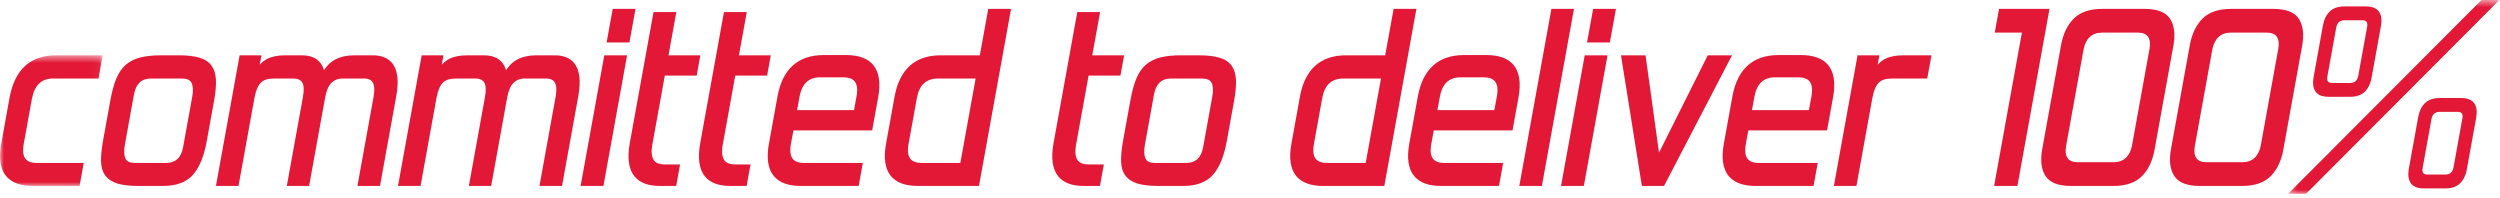 <?xml version="1.0" encoding="UTF-8"?>
<svg width="315px" height="25px" viewBox="0 0 315 25" version="1.1" xmlns="http://www.w3.org/2000/svg" xmlns:xlink="http://www.w3.org/1999/xlink">
    <!-- Generator: Sketch 55.2 (78181) - https://sketchapp.com -->
    <title>Group 55</title>
    <desc>Created with Sketch.</desc>
    <defs>
        <polygon id="path-1" points="0 0.545 12.946 0.545 12.946 17.005 0 17.005"></polygon>
        <polygon id="path-3" points="0.295 0.576 26.927 0.576 26.927 25 0.295 25"></polygon>
    </defs>
    <g id="Page-1" stroke="none" stroke-width="1" fill="none" fill-rule="evenodd">
        <g id="Home-(1)" transform="translate(-1301, -4752)">
            <g id="Group-55" transform="translate(1301, 4751)">
                <g id="Group-3" transform="translate(0, 7.424)">
                    <mask id="mask-2" fill="white">
                        <use xlink:href="#path-1"></use>
                    </mask>
                    <g id="Clip-2"></g>
                    <path d="M4.007,6.097 C4.327,4.33 5.198,3.472 6.669,3.472 L12.416,3.472 L12.946,0.545 L7.046,0.545 C3.812,0.545 1.845,2.351 1.198,5.915 L0.151,11.701 C-0.178,13.512 0.032,14.88 0.775,15.769 C1.459,16.589 2.597,17.005 4.155,17.005 L10.027,17.005 L10.55,14.109 L4.652,14.109 C3.985,14.109 3.507,13.942 3.231,13.612 C2.911,13.23 2.829,12.596 2.986,11.728 L4.007,6.097 Z" id="Fill-1" fill="#E21836" mask="url(#mask-2)"></path>
                </g>
                <path d="M20.897,21.533 L17.008,21.533 C16.381,21.533 15.993,21.356 15.818,20.991 C15.624,20.586 15.594,19.998 15.731,19.245 L16.881,12.898 C17.126,11.551 17.827,10.895 19.026,10.895 L22.915,10.895 C23.545,10.895 23.942,11.07 24.127,11.429 C24.331,11.824 24.363,12.414 24.223,13.183 L23.073,19.53 C22.829,20.878 22.118,21.533 20.897,21.533 M27.208,11.07 C27.174,10.34 26.988,9.735 26.653,9.27 C26.315,8.801 25.792,8.46 25.1,8.259 C24.44,8.066 23.58,7.969 22.545,7.969 L20.305,7.969 C19.316,7.969 18.454,8.054 17.745,8.224 C17.016,8.399 16.39,8.704 15.884,9.132 C15.376,9.563 14.963,10.155 14.659,10.891 C14.36,11.604 14.11,12.512 13.915,13.587 L12.985,18.72 C12.798,19.749 12.713,20.63 12.733,21.339 C12.753,22.084 12.942,22.693 13.293,23.148 C13.642,23.604 14.164,23.937 14.842,24.138 C15.492,24.331 16.357,24.429 17.415,24.429 L20.557,24.429 C22.243,24.429 23.512,23.95 24.332,23.004 C25.131,22.082 25.708,20.671 26.045,18.809 L26.975,13.676 C27.162,12.648 27.24,11.77 27.208,11.07" id="Fill-4" fill="#E21836"></path>
                <path d="M46.952,7.969 L44.618,7.969 C43.71,7.969 42.901,8.152 42.216,8.511 C41.681,8.791 41.216,9.238 40.825,9.842 C40.462,8.613 39.516,7.969 38.054,7.969 L35.938,7.969 C35.011,7.969 34.239,8.125 33.643,8.433 C33.315,8.603 33.01,8.843 32.726,9.149 L32.94,7.969 L30.192,7.969 L27.21,24.429 L30.052,24.429 L32.061,13.335 C32.221,12.455 32.484,11.818 32.845,11.441 C33.19,11.079 33.737,10.896 34.472,10.896 L36.992,10.896 C37.507,10.896 37.86,11.056 38.071,11.387 C38.294,11.735 38.327,12.349 38.171,13.215 L36.139,24.429 L38.948,24.429 L40.964,13.303 C41.123,12.427 41.393,11.798 41.769,11.432 C42.14,11.071 42.583,10.896 43.121,10.896 L45.921,10.896 C46.36,10.896 46.671,11.012 46.871,11.251 C47.173,11.612 47.239,12.272 47.067,13.215 L45.036,24.429 L47.878,24.429 L49.921,13.148 C50.28,11.167 50.104,9.785 49.386,8.924 C48.856,8.29 48.037,7.969 46.952,7.969" id="Fill-6" fill="#E21836"></path>
                <path d="M69.889,7.969 L67.555,7.969 C66.647,7.969 65.838,8.152 65.153,8.511 C64.618,8.791 64.153,9.238 63.763,9.842 C63.4,8.613 62.453,7.969 60.992,7.969 L58.876,7.969 C57.949,7.969 57.176,8.125 56.581,8.433 C56.252,8.603 55.947,8.843 55.663,9.149 L55.877,7.969 L53.13,7.969 L50.148,24.429 L52.989,24.429 L54.998,13.335 C55.158,12.455 55.422,11.818 55.782,11.441 C56.127,11.079 56.675,10.896 57.41,10.896 L59.929,10.896 C60.444,10.896 60.797,11.056 61.008,11.387 C61.231,11.735 61.264,12.349 61.108,13.215 L59.077,24.429 L61.886,24.429 L63.901,13.303 C64.061,12.427 64.331,11.798 64.707,11.432 C65.078,11.071 65.52,10.896 66.058,10.896 L68.859,10.896 C69.297,10.896 69.609,11.012 69.808,11.251 C70.111,11.612 70.177,12.272 70.004,13.215 L67.974,24.429 L70.816,24.429 L72.859,13.148 C73.218,11.167 73.041,9.785 72.323,8.924 C71.793,8.29 70.975,7.969 69.889,7.969" id="Fill-8" fill="#E21836"></path>
                <polygon id="Fill-10" fill="#E21836" points="73.159 24.429 76.032 24.429 79.013 7.969 76.141 7.969"></polygon>
                <polygon id="Fill-12" fill="#E21836" points="80.073 2.12 77.2 2.12 76.434 6.353 79.306 6.353"></polygon>
                <path d="M83.768,10.522 L87.782,10.522 L88.244,7.968 L84.231,7.968 L85.217,2.524 L82.344,2.524 L79.353,19.032 C79.009,20.93 79.216,22.35 79.969,23.251 C80.622,24.032 81.683,24.428 83.123,24.428 L85.2,24.428 L85.69,21.719 L83.742,21.719 C83.136,21.719 82.698,21.561 82.436,21.25 C82.103,20.85 82.022,20.165 82.194,19.214 L83.768,10.522 Z" id="Fill-14" fill="#E21836"></path>
                <path d="M92.643,10.522 L96.657,10.522 L97.119,7.968 L93.106,7.968 L94.092,2.524 L91.219,2.524 L88.228,19.032 C87.884,20.93 88.091,22.35 88.844,23.251 C89.497,24.032 90.558,24.428 91.998,24.428 L94.075,24.428 L94.565,21.719 L92.617,21.719 C92.011,21.719 91.573,21.561 91.311,21.25 C90.978,20.85 90.897,20.165 91.069,19.214 L92.643,10.522 Z" id="Fill-16" fill="#E21836"></path>
                <path d="M103.367,10.74 L106.229,10.74 C106.911,10.74 107.399,10.91 107.679,11.245 C107.999,11.628 108.082,12.26 107.926,13.121 L107.608,14.876 L100.43,14.876 L100.733,13.21 C101.034,11.548 101.895,10.74 103.367,10.74 M106.615,7.938 L103.784,7.938 C100.55,7.938 98.591,9.696 97.963,13.162 L96.884,19.116 C96.555,20.931 96.766,22.303 97.51,23.194 C98.194,24.013 99.331,24.429 100.888,24.429 L108.19,24.429 L108.714,21.533 L101.321,21.533 C100.654,21.533 100.177,21.366 99.901,21.036 C99.581,20.654 99.499,20.02 99.656,19.152 L99.969,17.429 L109.893,17.429 L110.649,13.259 C110.977,11.446 110.766,10.074 110.022,9.182 C109.333,8.357 108.186,7.938 106.615,7.938" id="Fill-18" fill="#E21836"></path>
                <path d="M116.171,21.533 C115.489,21.533 115.001,21.363 114.722,21.028 C114.401,20.645 114.318,20.013 114.475,19.152 L115.524,13.366 C115.825,11.703 116.696,10.895 118.189,10.895 L122.929,10.895 L121.002,21.533 L116.171,21.533 Z M123.46,7.969 L118.534,7.969 C115.3,7.969 113.342,9.723 112.715,13.183 L111.639,19.125 C111.311,20.935 111.521,22.304 112.263,23.193 C112.947,24.013 114.085,24.429 115.644,24.429 L123.351,24.429 L127.392,2.12 L124.519,2.12 L123.46,7.969 Z" id="Fill-20" fill="#E21836"></path>
                <path d="M137.163,10.522 L141.175,10.522 L141.638,7.968 L137.625,7.968 L138.611,2.524 L135.737,2.524 L132.747,19.032 C132.403,20.93 132.61,22.35 133.362,23.251 C134.016,24.032 135.077,24.428 136.518,24.428 L138.593,24.428 L139.083,21.719 L137.136,21.719 C136.53,21.719 136.091,21.561 135.831,21.25 C135.497,20.85 135.415,20.165 135.588,19.214 L137.163,10.522 Z" id="Fill-22" fill="#E21836"></path>
                <path d="M149.421,21.533 L145.532,21.533 C144.905,21.533 144.516,21.356 144.342,20.991 C144.148,20.586 144.118,19.999 144.255,19.245 L145.405,12.898 C145.65,11.551 146.351,10.895 147.55,10.895 L151.439,10.895 C152.068,10.895 152.465,11.07 152.65,11.429 C152.855,11.824 152.887,12.414 152.747,13.183 L151.598,19.53 C151.354,20.878 150.642,21.533 149.421,21.533 M155.178,9.27 C154.839,8.801 154.316,8.46 153.624,8.259 C152.963,8.066 152.104,7.969 151.069,7.969 L148.829,7.969 C147.84,7.969 146.979,8.054 146.268,8.224 C145.541,8.398 144.915,8.704 144.407,9.133 C143.9,9.564 143.487,10.156 143.183,10.891 C142.884,11.604 142.634,12.512 142.439,13.587 L141.509,18.72 C141.322,19.749 141.237,20.63 141.257,21.339 C141.277,22.084 141.466,22.693 141.817,23.148 C142.166,23.604 142.688,23.937 143.366,24.138 C144.016,24.331 144.881,24.429 145.938,24.429 L149.08,24.429 C150.767,24.429 152.036,23.95 152.856,23.004 C153.655,22.082 154.232,20.67 154.569,18.809 L155.499,13.677 C155.686,12.651 155.764,11.774 155.732,11.07 C155.698,10.34 155.512,9.734 155.178,9.27" id="Fill-24" fill="#E21836"></path>
                <path d="M167.246,21.533 C166.564,21.533 166.076,21.363 165.796,21.028 C165.476,20.645 165.393,20.013 165.55,19.152 L166.599,13.366 C166.899,11.703 167.771,10.895 169.264,10.895 L174.004,10.895 L172.077,21.533 L167.246,21.533 Z M175.595,2.12 L174.534,7.969 L169.61,7.969 C166.376,7.969 164.418,9.723 163.79,13.183 L162.714,19.125 C162.386,20.935 162.596,22.304 163.338,23.193 C164.022,24.013 165.159,24.429 166.718,24.429 L174.425,24.429 L178.468,2.12 L175.595,2.12 Z" id="Fill-26" fill="#E21836"></path>
                <path d="M184.051,10.74 L186.913,10.74 C187.595,10.74 188.083,10.91 188.363,11.245 C188.683,11.629 188.766,12.26 188.61,13.121 L188.291,14.876 L181.115,14.876 L181.417,13.21 C181.718,11.548 182.58,10.74 184.051,10.74 M190.705,9.181 C190.016,8.357 188.87,7.938 187.299,7.938 L184.468,7.938 C181.234,7.938 179.276,9.696 178.647,13.162 L177.568,19.116 C177.239,20.932 177.449,22.304 178.194,23.194 C178.878,24.013 180.014,24.429 181.571,24.429 L188.873,24.429 L189.399,21.533 L182.005,21.533 C181.338,21.533 180.861,21.366 180.584,21.036 C180.265,20.654 180.183,20.02 180.34,19.152 L180.653,17.429 L190.577,17.429 L191.333,13.259 C191.661,11.445 191.45,10.073 190.705,9.181" id="Fill-28" fill="#E21836"></path>
                <polygon id="Fill-30" fill="#E21836" points="195.477 2.12 191.434 24.429 194.276 24.429 198.319 2.12"></polygon>
                <polygon id="Fill-32" fill="#E21836" points="199.967 6.353 202.84 6.353 203.608 2.12 200.735 2.12"></polygon>
                <polygon id="Fill-34" fill="#E21836" points="196.691 24.429 199.564 24.429 202.546 7.969 199.674 7.969"></polygon>
                <polygon id="Fill-36" fill="#E21836" points="215.179 7.969 209.035 20.236 207.338 7.969 204.245 7.969 206.877 24.429 209.668 24.429 218.234 7.969"></polygon>
                <path d="M223.684,10.74 L226.546,10.74 C227.228,10.74 227.716,10.91 227.996,11.245 C228.316,11.629 228.399,12.26 228.243,13.121 L227.924,14.876 L220.748,14.876 L221.05,13.21 C221.351,11.548 222.213,10.74 223.684,10.74 M230.338,9.181 C229.649,8.357 228.503,7.938 226.932,7.938 L224.101,7.938 C220.867,7.938 218.908,9.696 218.28,13.162 L217.202,19.116 C216.872,20.931 217.082,22.303 217.827,23.194 C218.51,24.013 219.647,24.429 221.204,24.429 L228.506,24.429 L229.032,21.533 L221.638,21.533 C220.971,21.533 220.494,21.366 220.217,21.036 C219.898,20.654 219.816,20.02 219.973,19.152 L220.286,17.429 L230.21,17.429 L230.966,13.259 C231.294,11.445 231.083,10.073 230.338,9.181" id="Fill-38" fill="#E21836"></path>
                <path d="M237.504,8.432 C237.176,8.602 236.869,8.842 236.586,9.149 L236.801,7.968 L234.052,7.968 L231.068,24.428 L233.91,24.428 L235.921,13.335 C236.08,12.454 236.344,11.818 236.704,11.441 C237.05,11.079 237.598,10.896 238.331,10.896 L242.834,10.896 L243.365,7.968 L239.798,7.968 C238.869,7.968 238.098,8.124 237.504,8.432" id="Fill-40" fill="#E21836"></path>
                <polygon id="Fill-42" fill="#E21836" points="251.879 2.12 251.337 5.109 254.759 5.109 251.258 24.429 254.193 24.429 258.236 2.12"></polygon>
                <path d="M270.841,7.148 L268.637,19.312 C268.516,19.981 268.253,20.51 267.858,20.886 C267.464,21.259 266.948,21.44 266.282,21.44 L261.834,21.44 C261.189,21.44 260.759,21.272 260.519,20.925 C260.272,20.57 260.206,20.057 260.325,19.401 L262.529,7.237 C262.652,6.566 262.913,6.037 263.309,5.663 C263.702,5.29 264.217,5.109 264.884,5.109 L269.332,5.109 C269.977,5.109 270.406,5.277 270.647,5.623 C270.895,5.981 270.96,6.494 270.841,7.148 M273.44,3.386 C272.899,2.546 271.826,2.12 270.25,2.12 L264.868,2.12 C263.313,2.12 262.11,2.532 261.294,3.344 C260.488,4.145 259.95,5.267 259.695,6.681 L257.321,19.779 C257.063,21.207 257.198,22.345 257.726,23.163 C258.265,24.002 259.338,24.429 260.916,24.429 L266.298,24.429 C267.853,24.429 269.055,24.017 269.871,23.205 C270.677,22.404 271.216,21.282 271.472,19.868 L273.845,6.77 C274.104,5.343 273.967,4.205 273.44,3.386" id="Fill-44" fill="#E21836"></path>
                <path d="M287.065,7.148 L284.861,19.312 C284.74,19.981 284.477,20.51 284.082,20.886 C283.688,21.259 283.172,21.44 282.506,21.44 L278.058,21.44 C277.413,21.44 276.983,21.272 276.743,20.925 C276.496,20.57 276.43,20.057 276.549,19.401 L278.753,7.237 C278.876,6.566 279.137,6.037 279.533,5.663 C279.926,5.29 280.441,5.109 281.108,5.109 L285.556,5.109 C286.201,5.109 286.63,5.277 286.871,5.623 C287.119,5.981 287.184,6.494 287.065,7.148 M289.664,3.386 C289.123,2.546 288.05,2.12 286.474,2.12 L281.092,2.12 C279.537,2.12 278.334,2.532 277.518,3.344 C276.712,4.145 276.174,5.267 275.919,6.681 L273.545,19.779 C273.287,21.207 273.422,22.345 273.95,23.163 C274.489,24.002 275.562,24.429 277.14,24.429 L282.522,24.429 C284.077,24.429 285.279,24.017 286.095,23.205 C286.901,22.404 287.44,21.282 287.696,19.868 L290.069,6.77 C290.328,5.343 290.191,4.205 289.664,3.386" id="Fill-46" fill="#E21836"></path>
                <path d="M310.255,15.952 L309.151,22.05 C309.034,22.695 308.7,22.995 308.1,22.995 L305.891,22.995 C305.62,22.995 305.433,22.935 305.334,22.817 C305.225,22.686 305.198,22.458 305.256,22.139 L306.36,16.041 C306.478,15.396 306.812,15.095 307.412,15.095 L309.621,15.095 C309.892,15.095 310.079,15.155 310.178,15.273 C310.287,15.404 310.314,15.633 310.255,15.952 M310.096,13.351 L307.389,13.351 C306.599,13.351 305.977,13.569 305.539,13.998 C305.112,14.417 304.828,15.001 304.695,15.734 L303.512,22.267 C303.376,23.014 303.454,23.615 303.741,24.051 C304.04,24.508 304.604,24.74 305.416,24.74 L308.123,24.74 C308.912,24.74 309.534,24.522 309.973,24.093 C310.401,23.673 310.685,23.089 310.817,22.356 L312.001,15.823 C312.136,15.078 312.059,14.478 311.772,14.038 C311.47,13.582 310.906,13.351 310.096,13.351" id="Fill-48" fill="#E21836"></path>
                <path d="M293.255,10.597 L294.359,4.499 C294.476,3.854 294.81,3.554 295.41,3.554 L297.619,3.554 C297.89,3.554 298.077,3.614 298.176,3.732 C298.285,3.863 298.312,4.091 298.254,4.41 L297.15,10.508 C297.032,11.153 296.698,11.454 296.098,11.454 L293.889,11.454 C293.618,11.454 293.431,11.394 293.332,11.276 C293.223,11.145 293.196,10.917 293.255,10.597 M293.414,13.198 L296.121,13.198 C296.911,13.198 297.534,12.98 297.972,12.551 C298.399,12.132 298.682,11.548 298.815,10.815 L299.998,4.282 C300.133,3.536 300.057,2.936 299.771,2.497 C299.469,2.04 298.905,1.809 298.094,1.809 L295.387,1.809 C294.597,1.809 293.975,2.027 293.537,2.456 C293.11,2.875 292.826,3.459 292.693,4.193 L291.51,10.726 C291.375,11.472 291.451,12.073 291.738,12.51 C292.038,12.967 292.602,13.198 293.414,13.198" id="Fill-50" fill="#E21836"></path>
                <g id="Group-54" transform="translate(288, 0.424)">
                    <mask id="mask-4" fill="white">
                        <use xlink:href="#path-3"></use>
                    </mask>
                    <g id="Clip-53"></g>
                    <polygon id="Fill-52" fill="#E21836" mask="url(#mask-4)" points="24.665 0.576 0.295 25 2.557 25 26.927 0.576"></polygon>
                </g>
            </g>
        </g>
    </g>
</svg>